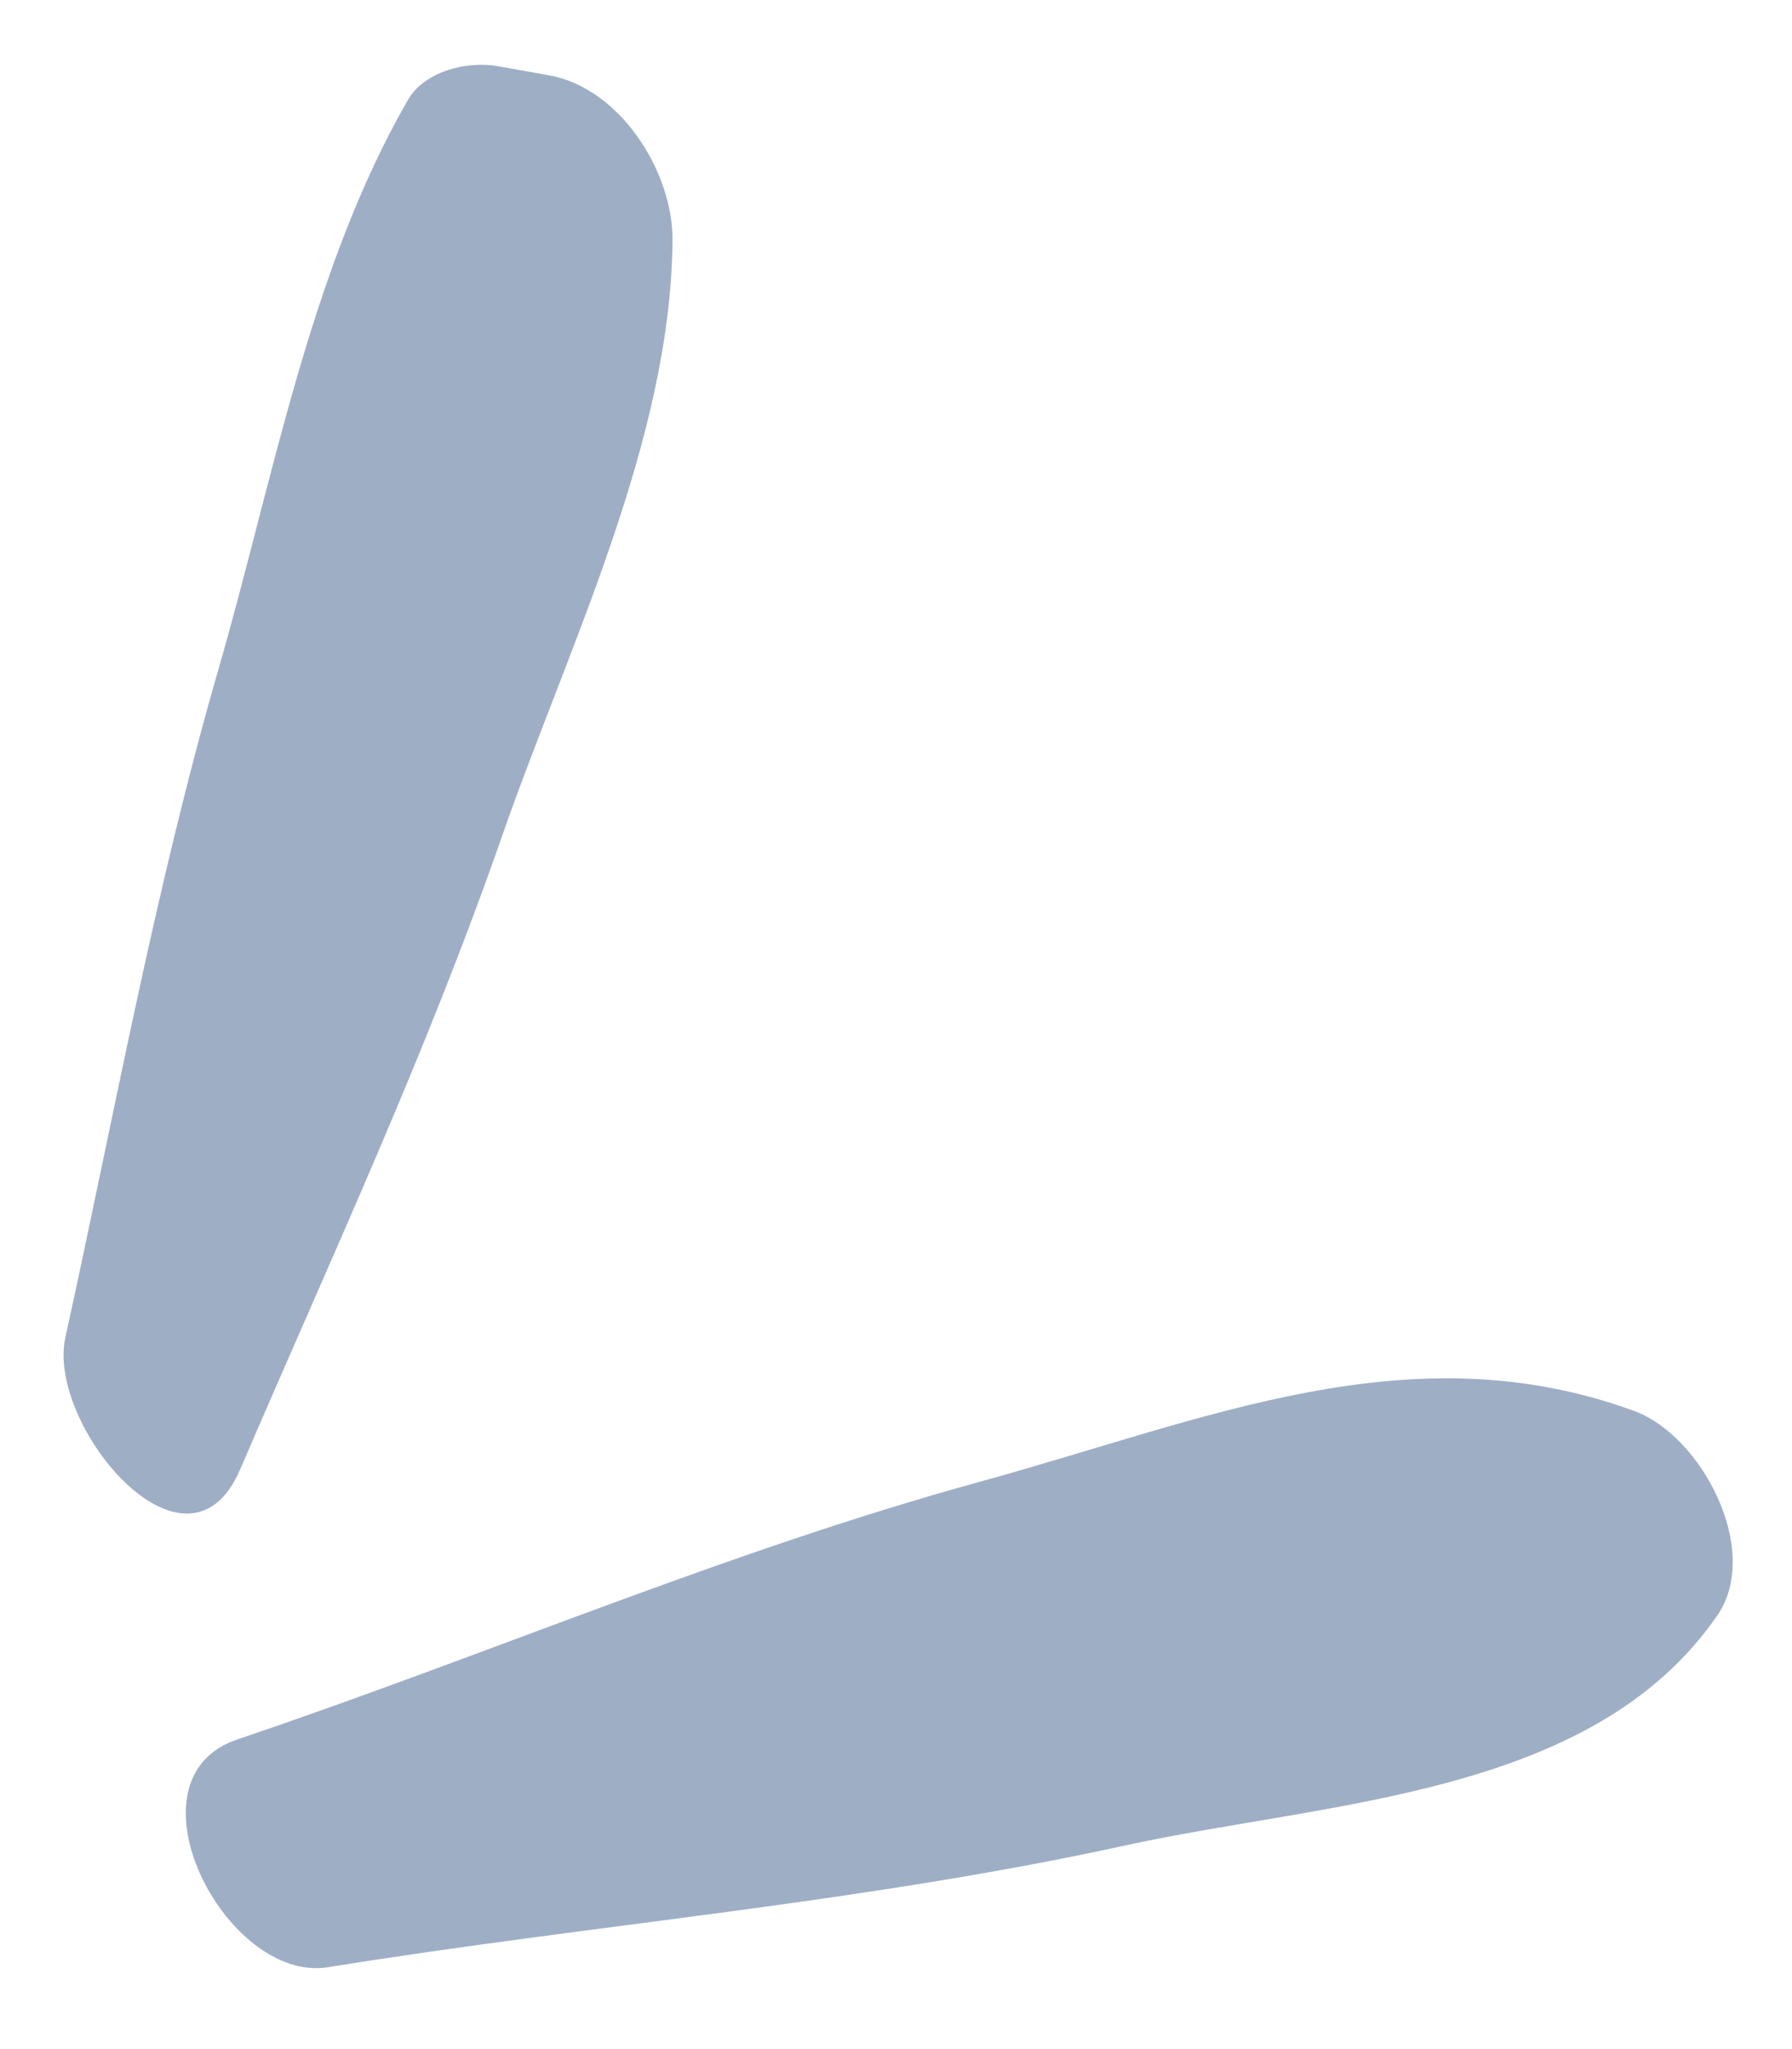 <svg xmlns:xlink="http://www.w3.org/1999/xlink" xmlns="http://www.w3.org/2000/svg" width="21" height="24" viewBox="0 0 21 24" fill="none"><path d="M5.883 9.794C4.995 12.344 3.878 14.735 2.814 17.211C2.189 18.666 0.54 16.691 0.766 15.665C1.345 13.034 1.814 10.418 2.564 7.825C3.2 5.624 3.63 3.167 4.78 1.171C4.975 0.832 5.475 0.713 5.827 0.774C6.029 0.81 6.231 0.846 6.433 0.882C7.268 1.03 7.889 2.015 7.881 2.817C7.86 5.17 6.649 7.596 5.883 9.794Z" fill="#9EAEC5"></path><path d="M2.781 20.373C5.71 19.385 8.514 18.17 11.497 17.351C14.127 16.629 16.525 15.566 19.151 16.526C19.941 16.814 20.649 18.159 20.125 18.92C18.663 21.042 15.579 21.093 13.195 21.613C10.102 22.289 6.964 22.538 3.843 23.041C2.644 23.233 1.408 20.835 2.781 20.373Z" fill="#9EAEC5"></path></svg>